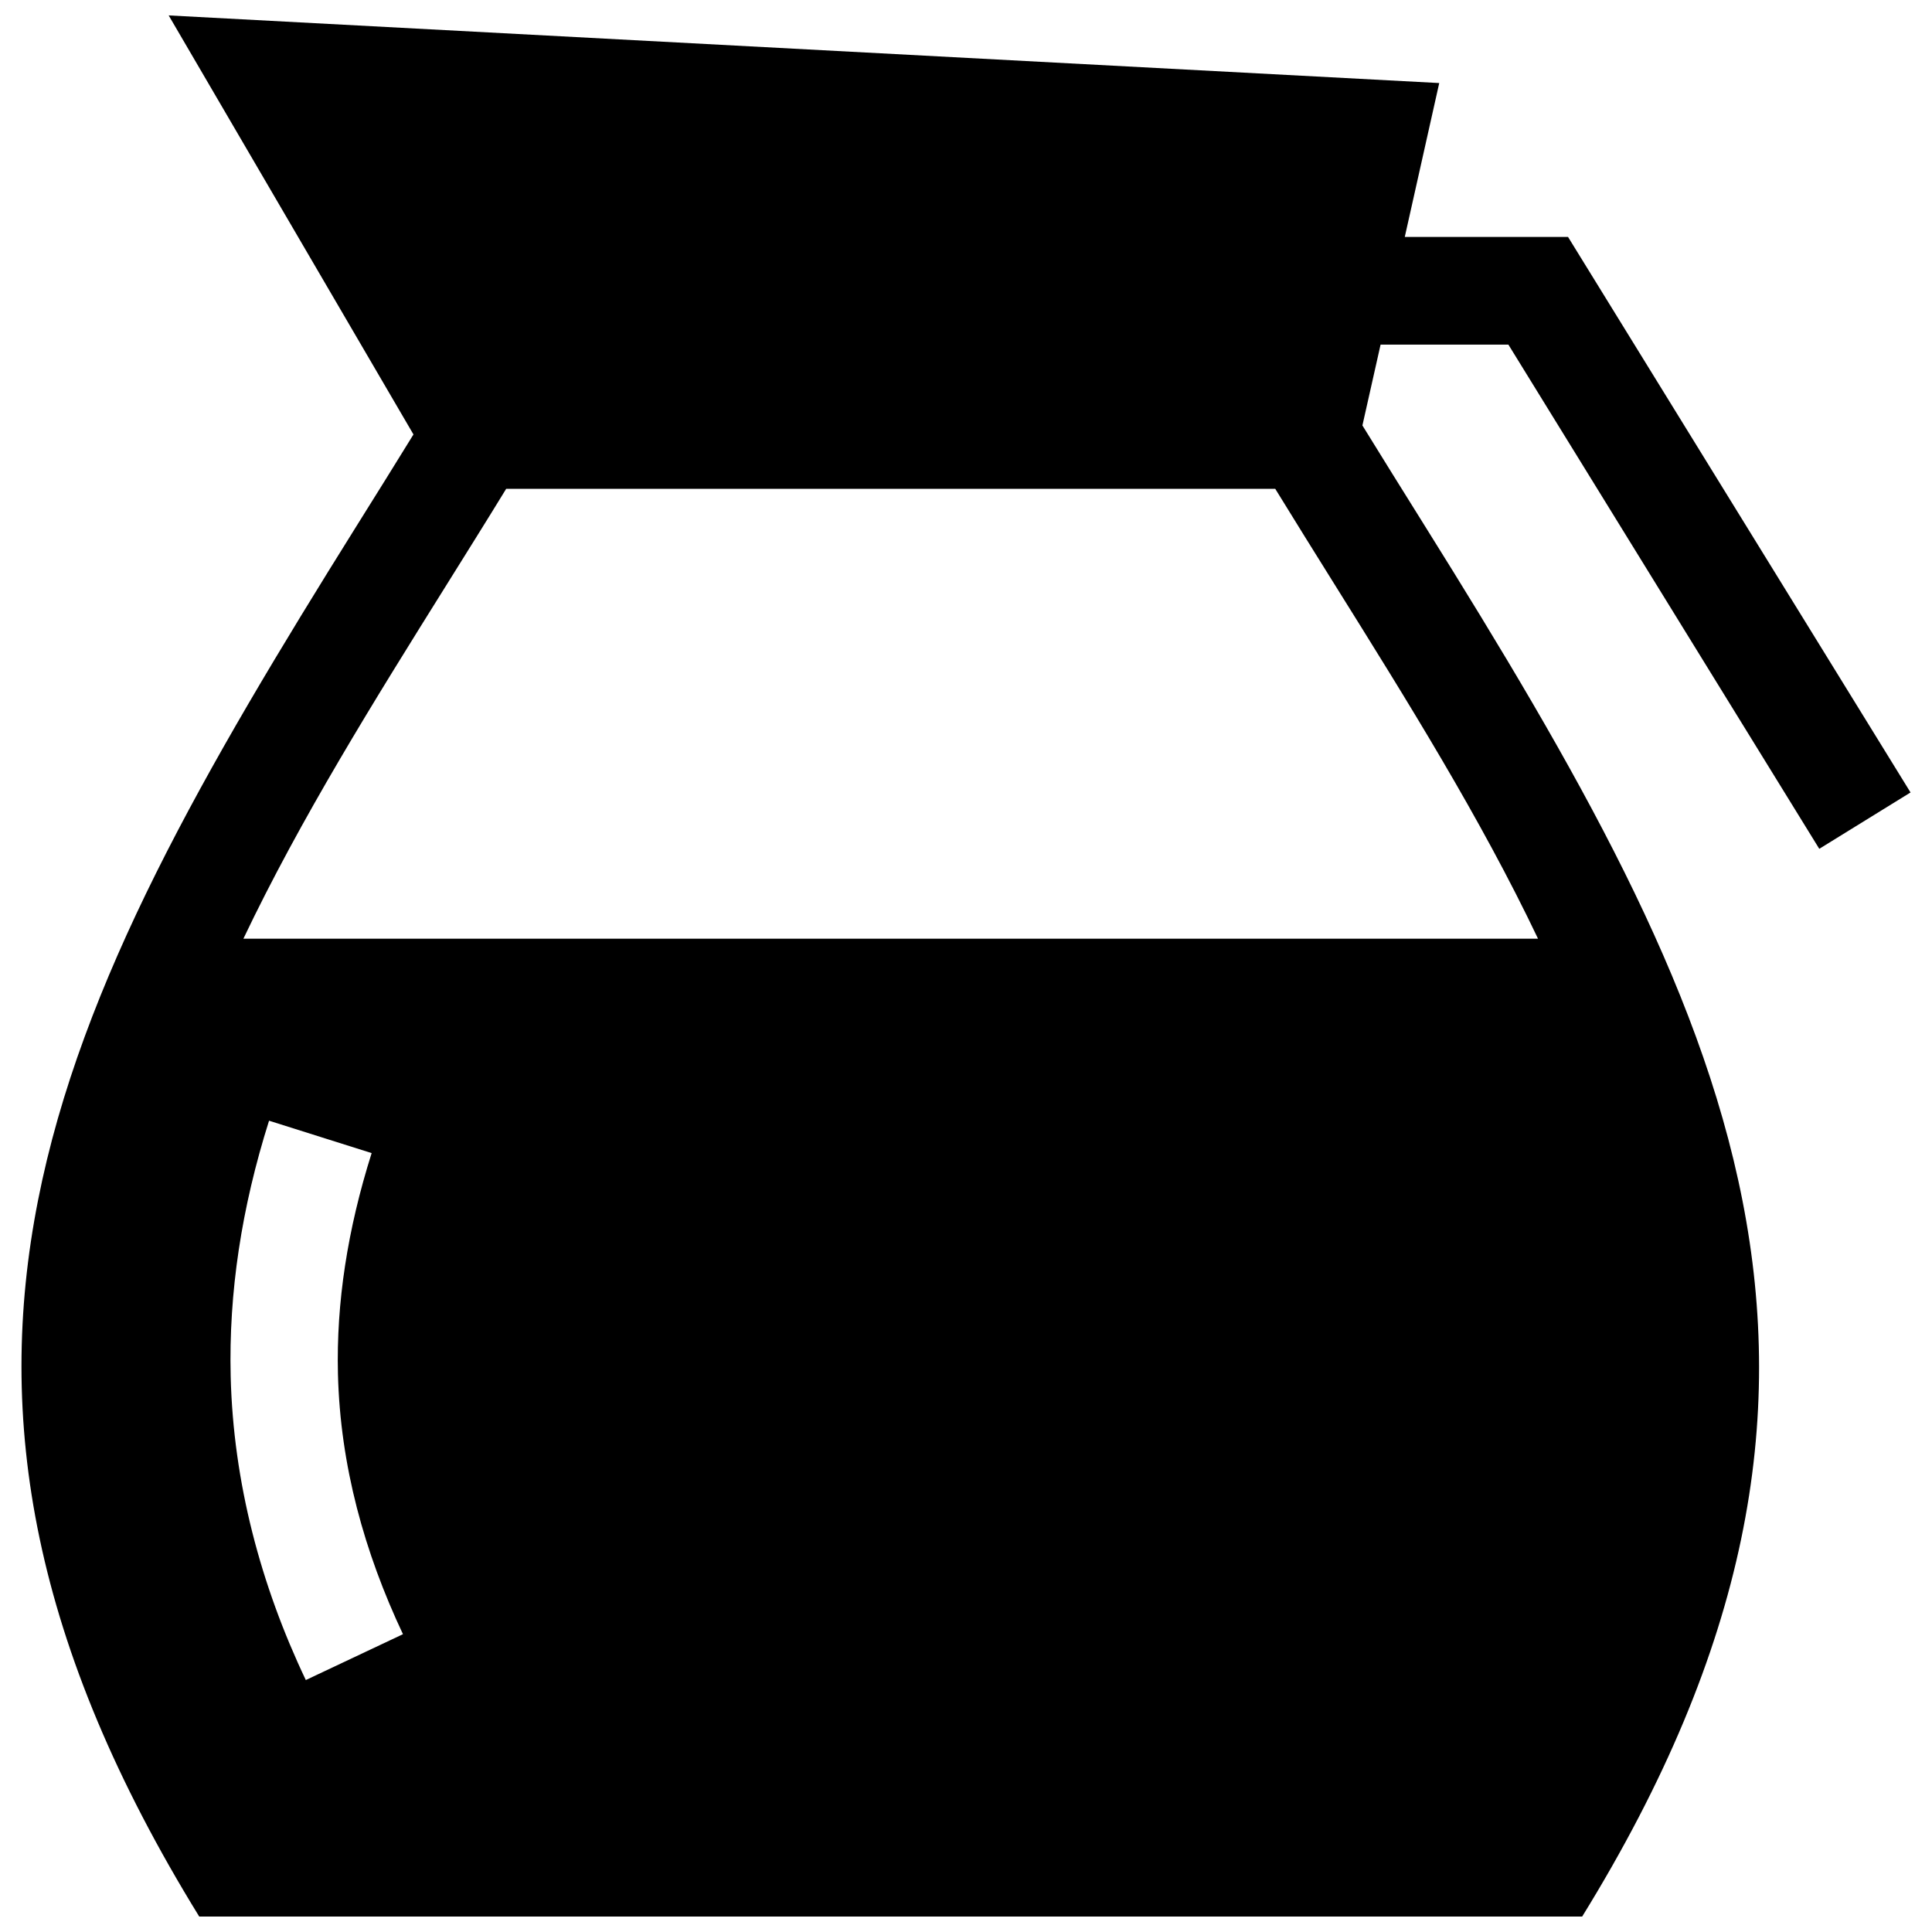 <?xml version="1.0" encoding="UTF-8"?>
<!-- Uploaded to: ICON Repo, www.svgrepo.com, Generator: ICON Repo Mixer Tools -->
<svg width="800px" height="800px" version="1.1" viewBox="144 144 512 512" xmlns="http://www.w3.org/2000/svg">
 <defs>
  <clipPath id="a">
   <path d="m149 148.09h502v503.81h-502z"/>
  </clipPath>
 </defs>
 <g clip-path="url(#a)">
  <path d="m516.28 206.79h43.266l90.766 147.22-24.184 14.934-82.391-133.62h-33.867l-4.816 21.422c5.066 8.242 10.844 17.48 16.594 26.703 80.383 128.63 130.08 225.21 41.648 368.45h-366.5c-88.75-143.97-39.055-239.27 41.645-368.43 5.211-8.332 10.449-16.715 15.133-24.336l-64.871-111.05 336.71 17.926zm-273.79 242.79-27.188-8.582c-7.305 23.094-10.711 45.555-10.168 67.793 0.695 28 7.941 55.277 19.91 80.438l25.746-12.152c-10.227-21.695-16.625-44.699-17.23-68.961-0.461-18.883 2.531-38.281 8.93-58.535zm35.648-176.03c-5.481 8.957-10.5 16.949-15.508 24.98-19.445 31.125-38.895 62.262-54.129 94.234h343.09c-15.234-31.992-34.691-63.117-54.141-94.254-5.008-8.02-10.016-16.043-15.496-24.969h-203.82z"/>
 </g>
</svg>
